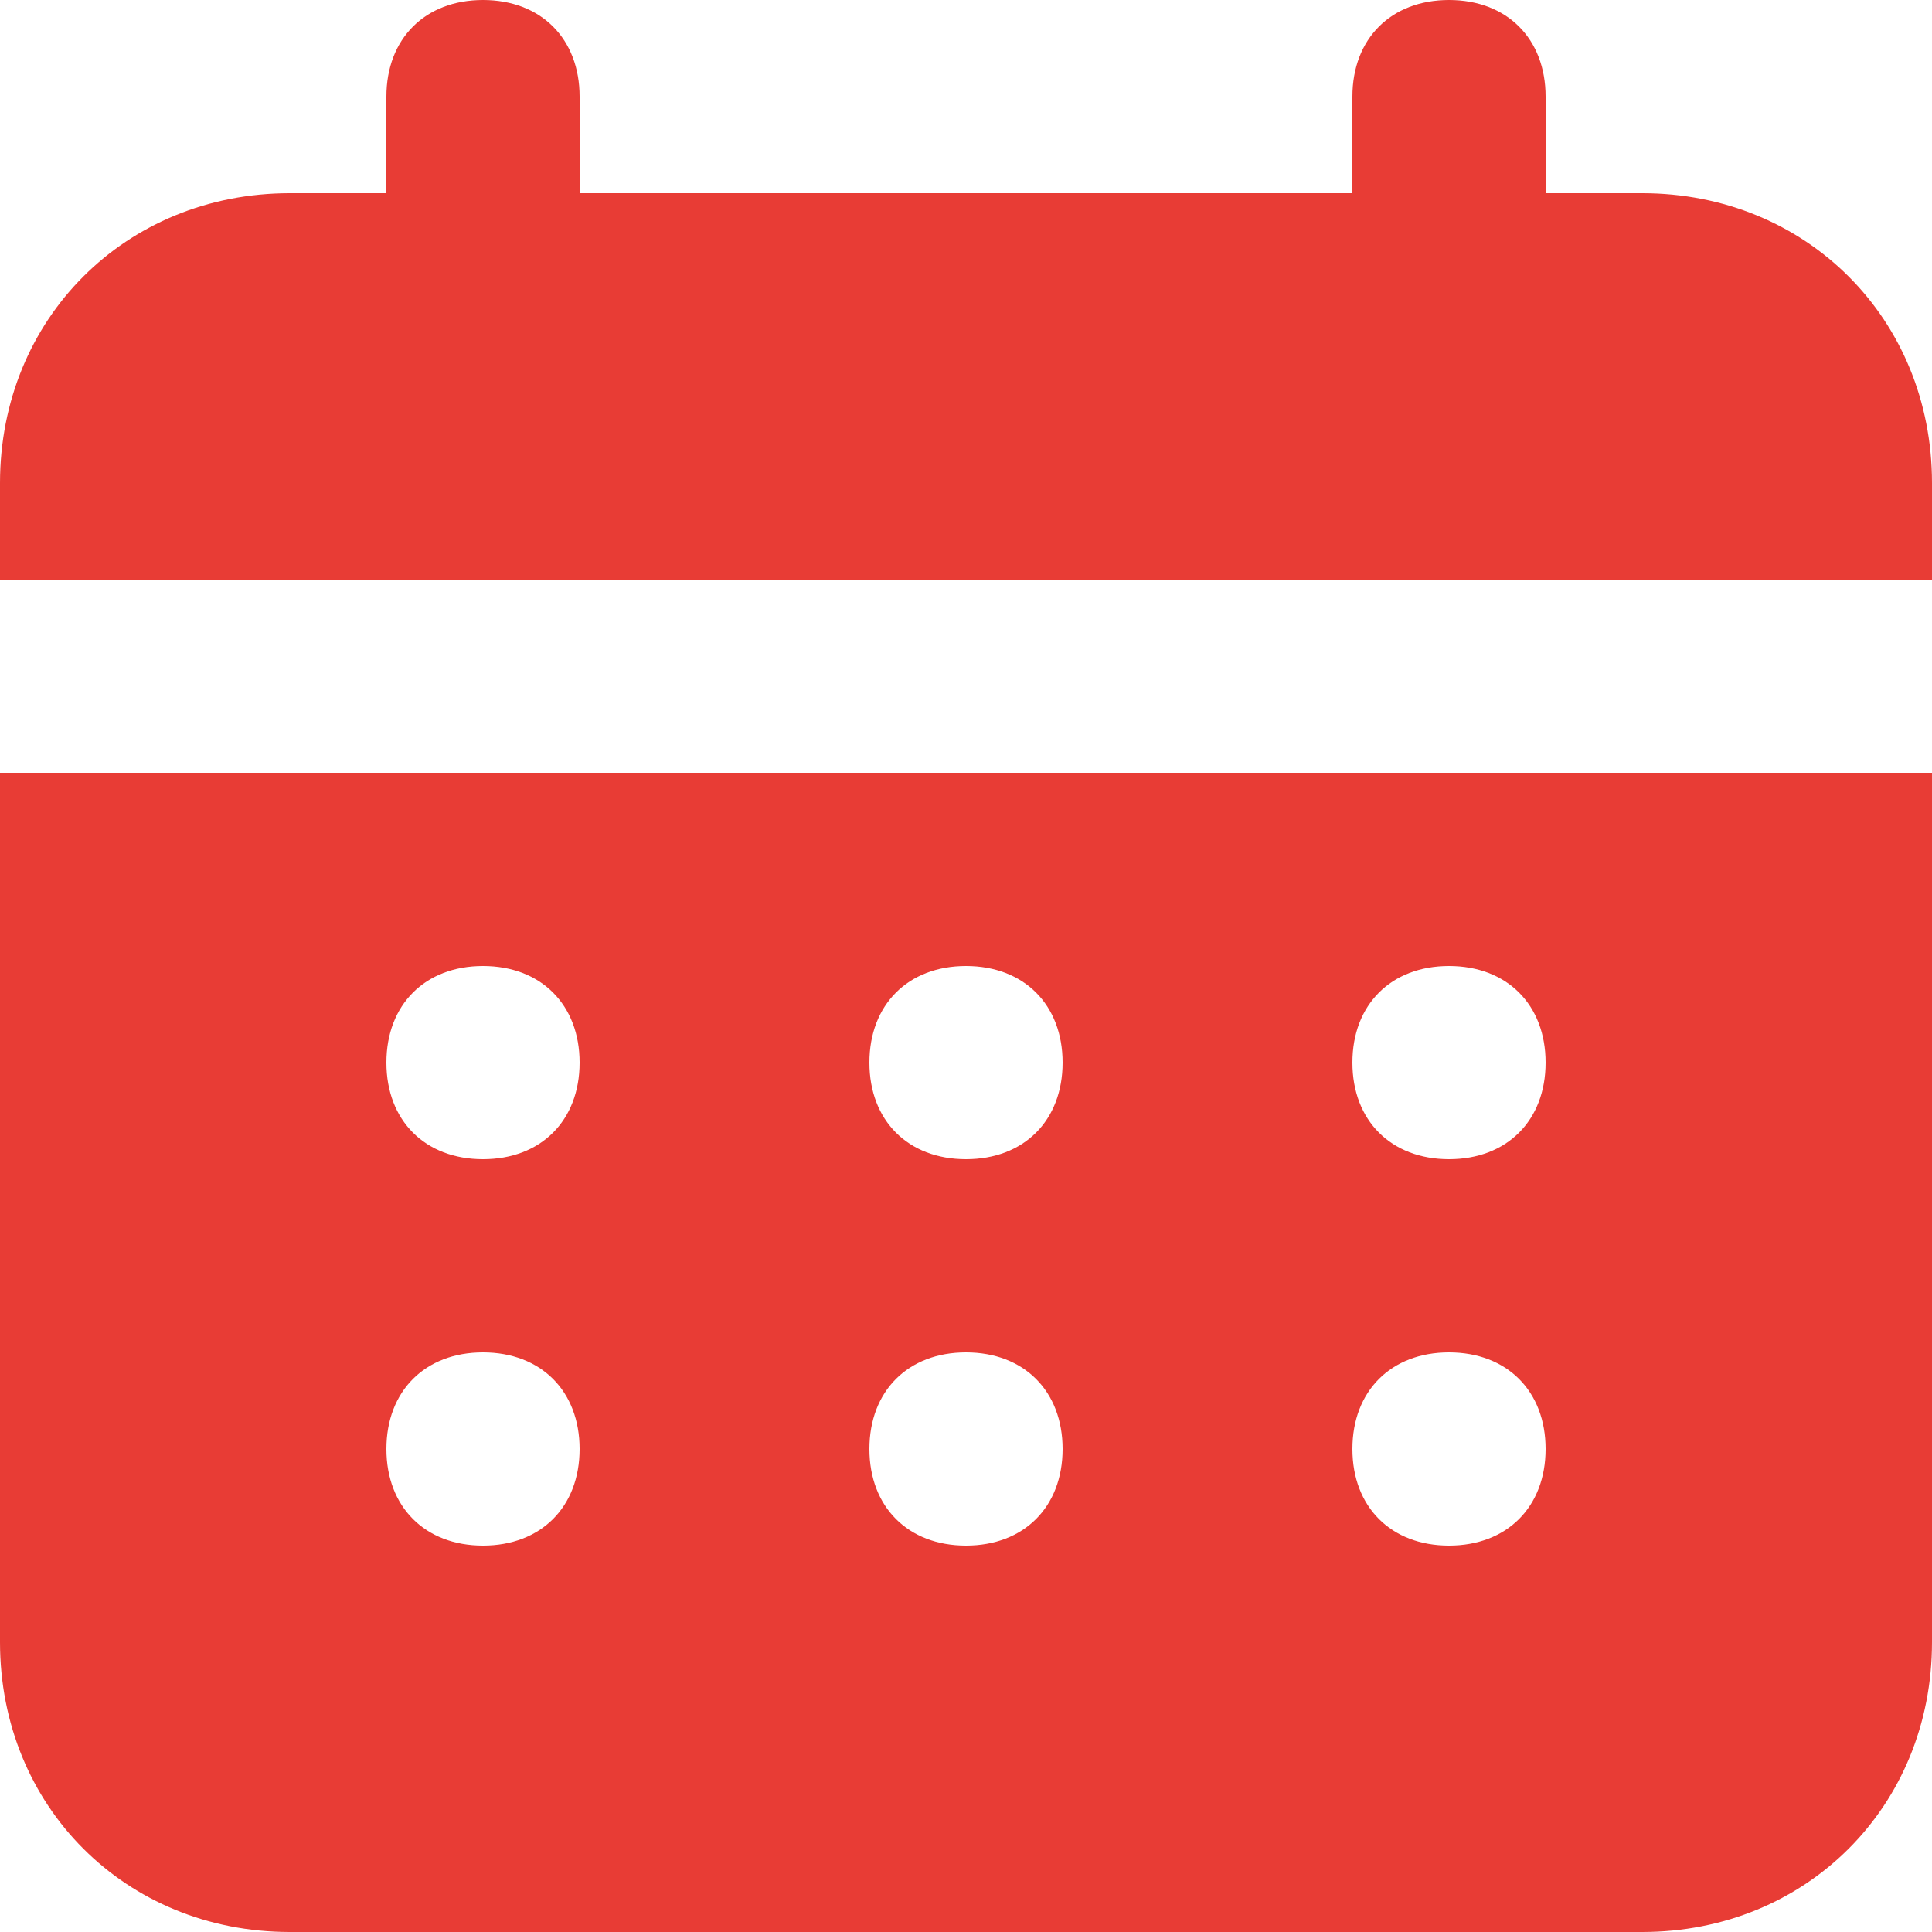 <svg width="63" height="63" viewBox="0 0 63 63" fill="none" xmlns="http://www.w3.org/2000/svg">
<path d="M53.55 6.3H50.4V3.15C50.4 1.26 49.14 0 47.25 0C45.36 0 44.1 1.26 44.1 3.15V6.3H18.9V3.15C18.9 1.26 17.64 0 15.75 0C13.86 0 12.6 1.26 12.6 3.15V6.3H9.45C4.095 6.3 0 10.395 0 15.75V18.9H63V15.75C63 10.395 58.905 6.3 53.55 6.3ZM0 53.55C0 58.905 4.095 63 9.45 63H53.55C58.905 63 63 58.905 63 53.55V25.2H0V53.55ZM47.25 31.5C49.14 31.5 50.4 32.76 50.4 34.65C50.4 36.54 49.14 37.8 47.25 37.8C45.36 37.8 44.1 36.54 44.1 34.65C44.1 32.76 45.36 31.5 47.25 31.5ZM47.25 44.1C49.14 44.1 50.4 45.36 50.4 47.25C50.4 49.14 49.14 50.4 47.25 50.4C45.36 50.4 44.1 49.14 44.1 47.25C44.1 45.36 45.36 44.1 47.25 44.1ZM31.5 31.5C33.39 31.5 34.65 32.76 34.65 34.65C34.65 36.54 33.39 37.8 31.5 37.8C29.61 37.8 28.35 36.54 28.35 34.65C28.35 32.76 29.61 31.5 31.5 31.5ZM31.5 44.1C33.39 44.1 34.65 45.36 34.65 47.25C34.65 49.14 33.39 50.4 31.5 50.4C29.61 50.4 28.35 49.14 28.35 47.25C28.35 45.36 29.61 44.1 31.5 44.1ZM15.75 31.5C17.64 31.5 18.9 32.76 18.9 34.65C18.9 36.54 17.64 37.8 15.75 37.8C13.86 37.8 12.6 36.54 12.6 34.65C12.6 32.76 13.86 31.5 15.75 31.5ZM15.75 44.1C17.64 44.1 18.9 45.36 18.9 47.25C18.9 49.14 17.64 50.4 15.75 50.4C13.86 50.4 12.6 49.14 12.6 47.25C12.6 45.36 13.86 44.1 15.75 44.1Z" fill="#E83C35"/>
</svg>
